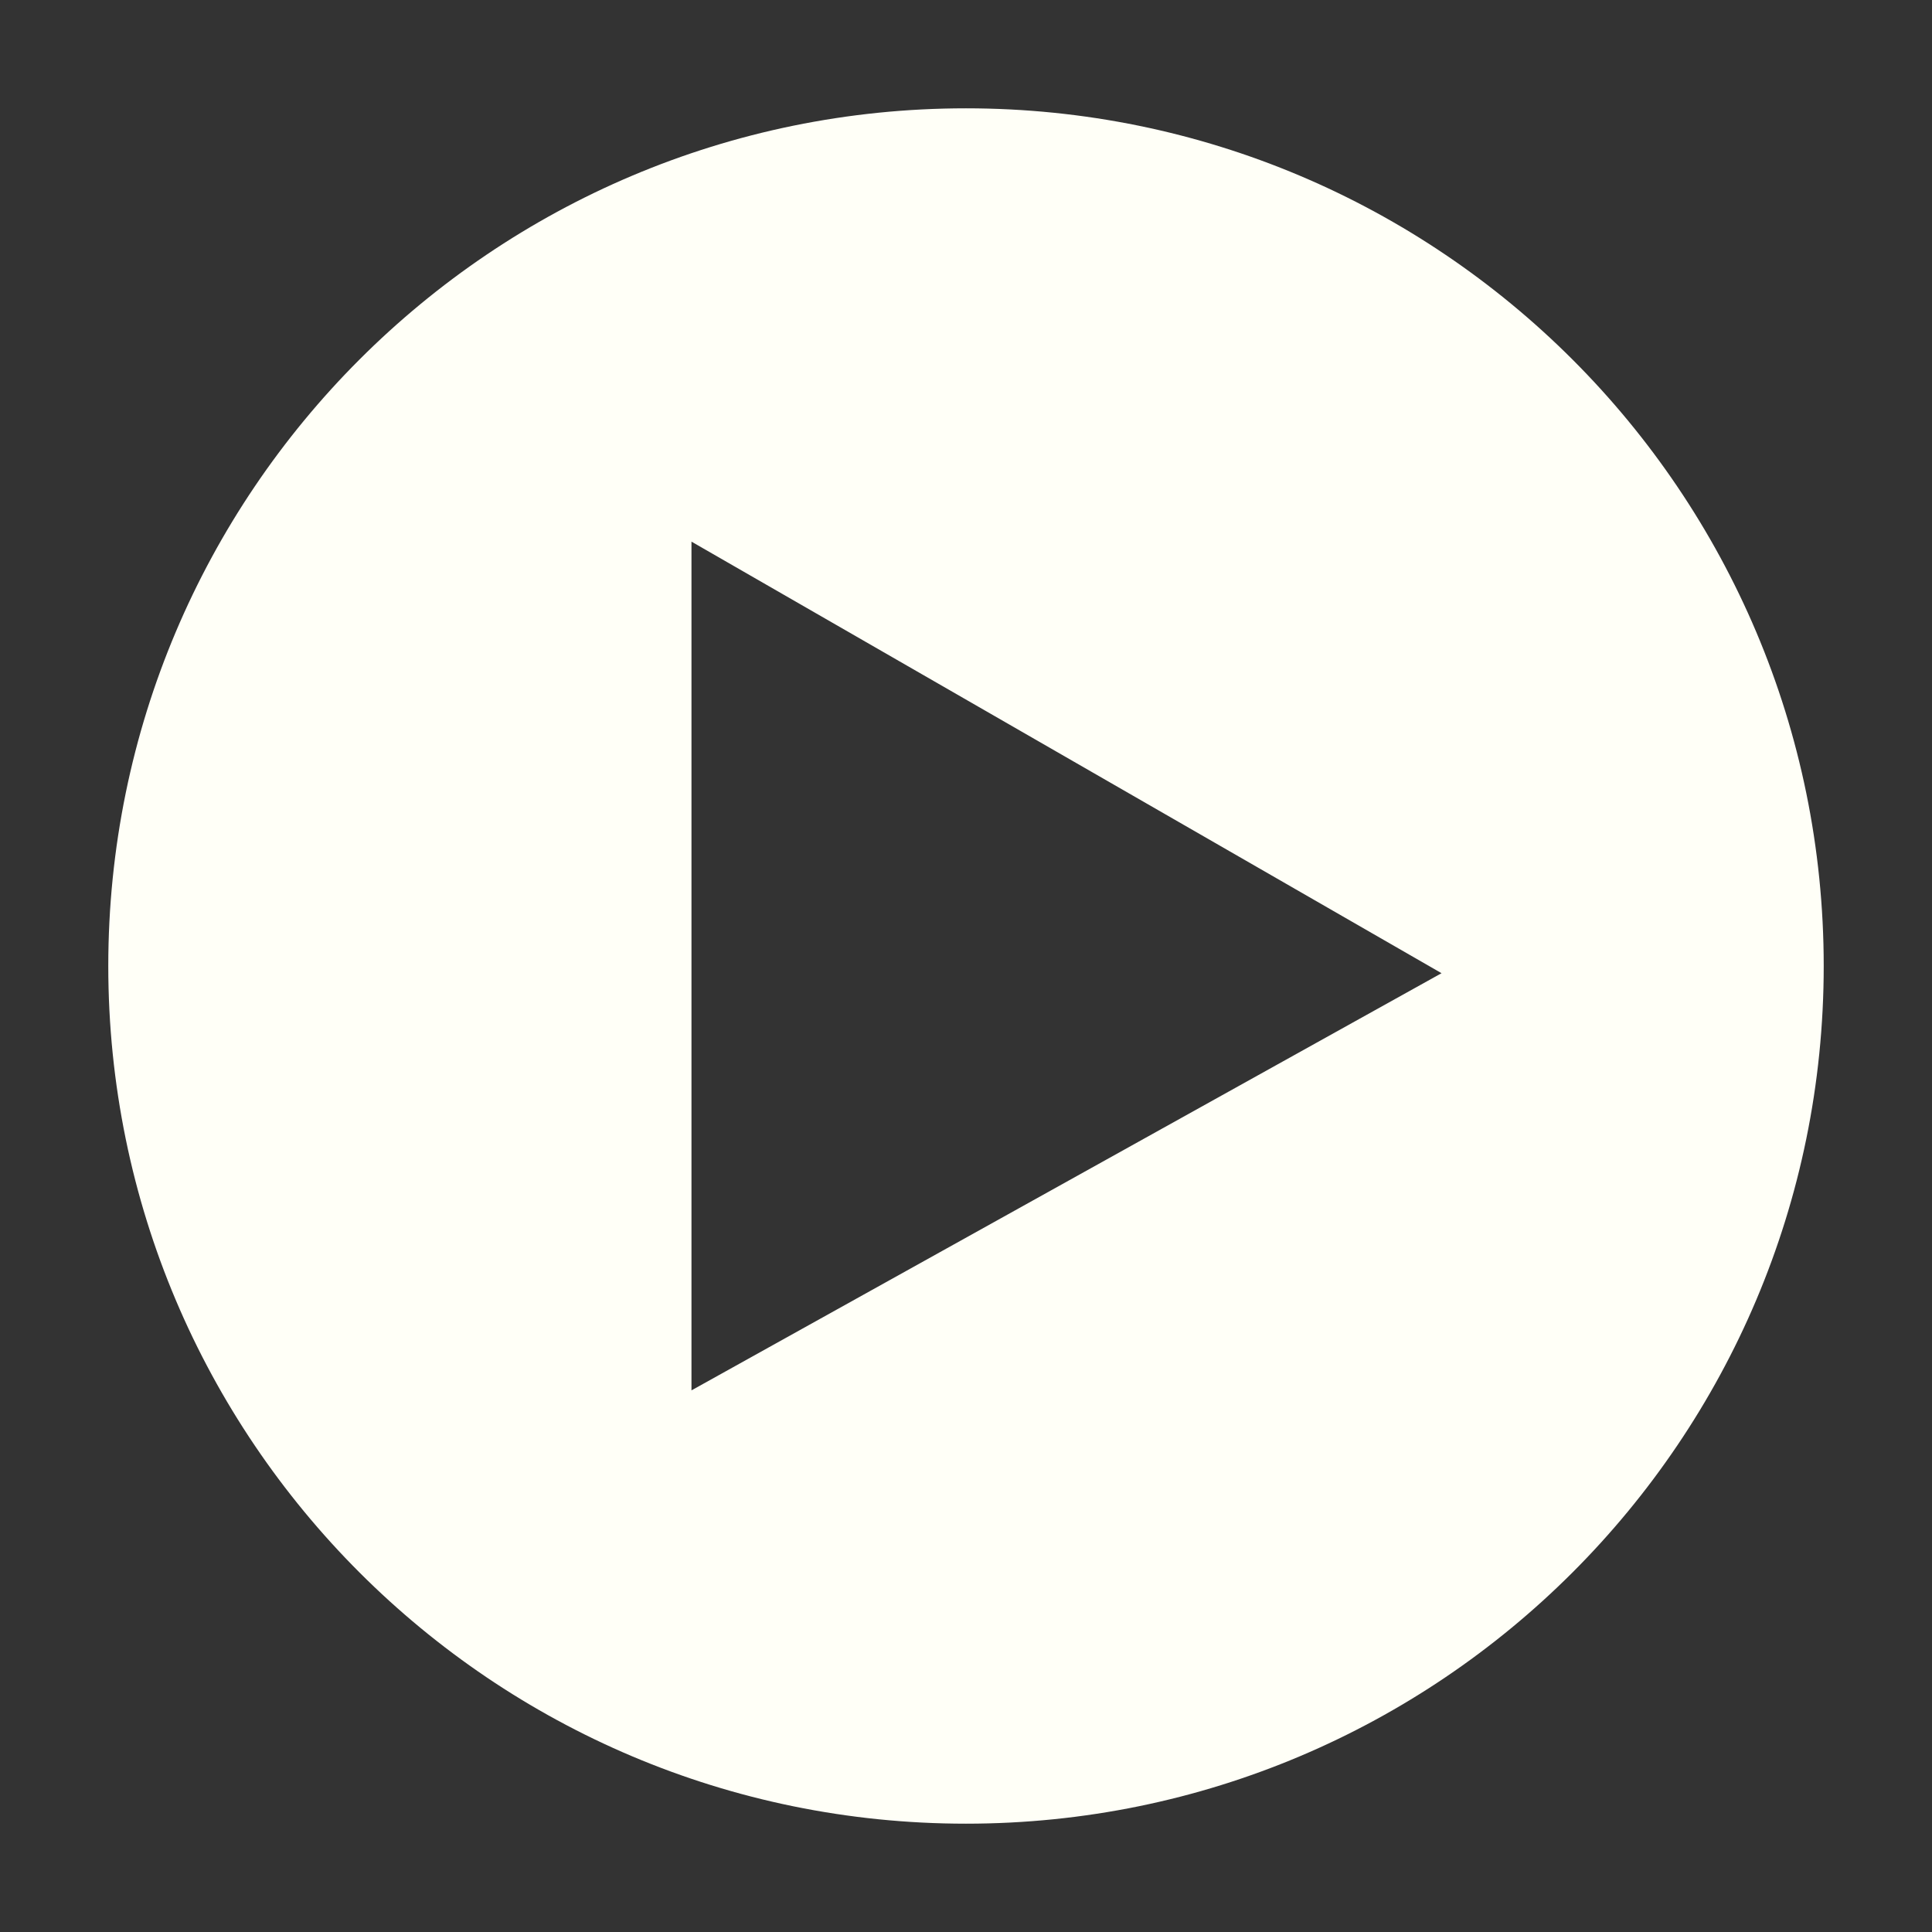 <?xml version="1.0" encoding="UTF-8" standalone="no"?>
<!-- Created with Inkscape (http://www.inkscape.org/) -->

<svg
   width="106mm"
   height="106mm"
   viewBox="0 0 106 106"
   version="1.1"
   id="svg7143"
   inkscape:version="1.2.2 (732a01da63, 2022-12-09)"
   sodipodi:docname="IconYoutubeWhite.svg"
   xmlns:inkscape="http://www.inkscape.org/namespaces/inkscape"
   xmlns:sodipodi="http://sodipodi.sourceforge.net/DTD/sodipodi-0.dtd"
   xmlns="http://www.w3.org/2000/svg"
   xmlns:svg="http://www.w3.org/2000/svg">
  <rect x="0" y="0" width="106" height="106" fill="#333333" stroke="none"/>
  <sodipodi:namedview
     id="namedview7145"
     pagecolor="#808080"
     bordercolor="#000000"
     borderopacity="0.25"
     inkscape:showpageshadow="2"
     inkscape:pageopacity="0"
     inkscape:pagecheckerboard="0"
     inkscape:deskcolor="#d1d1d1"
     inkscape:document-units="mm"
     showgrid="false"
     inkscape:zoom="0.73851712"
     inkscape:cx="-81.243886"
     inkscape:cy="154.36338"
     inkscape:window-width="1920"
     inkscape:window-height="1009"
     inkscape:window-x="-8"
     inkscape:window-y="-8"
     inkscape:window-maximized="1"
     inkscape:current-layer="layer1" />
  <defs
     id="defs7140" />
  <g
     inkscape:label="Layer 1"
     inkscape:groupmode="layer"
     id="layer1"
     transform="translate(-83.645,-108.007)">
    <path
       d="m 121.583,137.724 41.152,23.678 -41.152,22.888 z m 62.121,23.283 c 0,-25.989 -21.068,-47.057 -47.061,-47.057 -25.989,0 -47.057,21.068 -47.057,47.057 0,25.989 21.068,47.057 47.057,47.057 25.993,0 47.061,-21.068 47.061,-47.057"
       style="fill:#fffff7;fill-opacity:1;fill-rule:nonzero;stroke:none;stroke-width:0.035"
       id="path198" />
  </g>
</svg>
